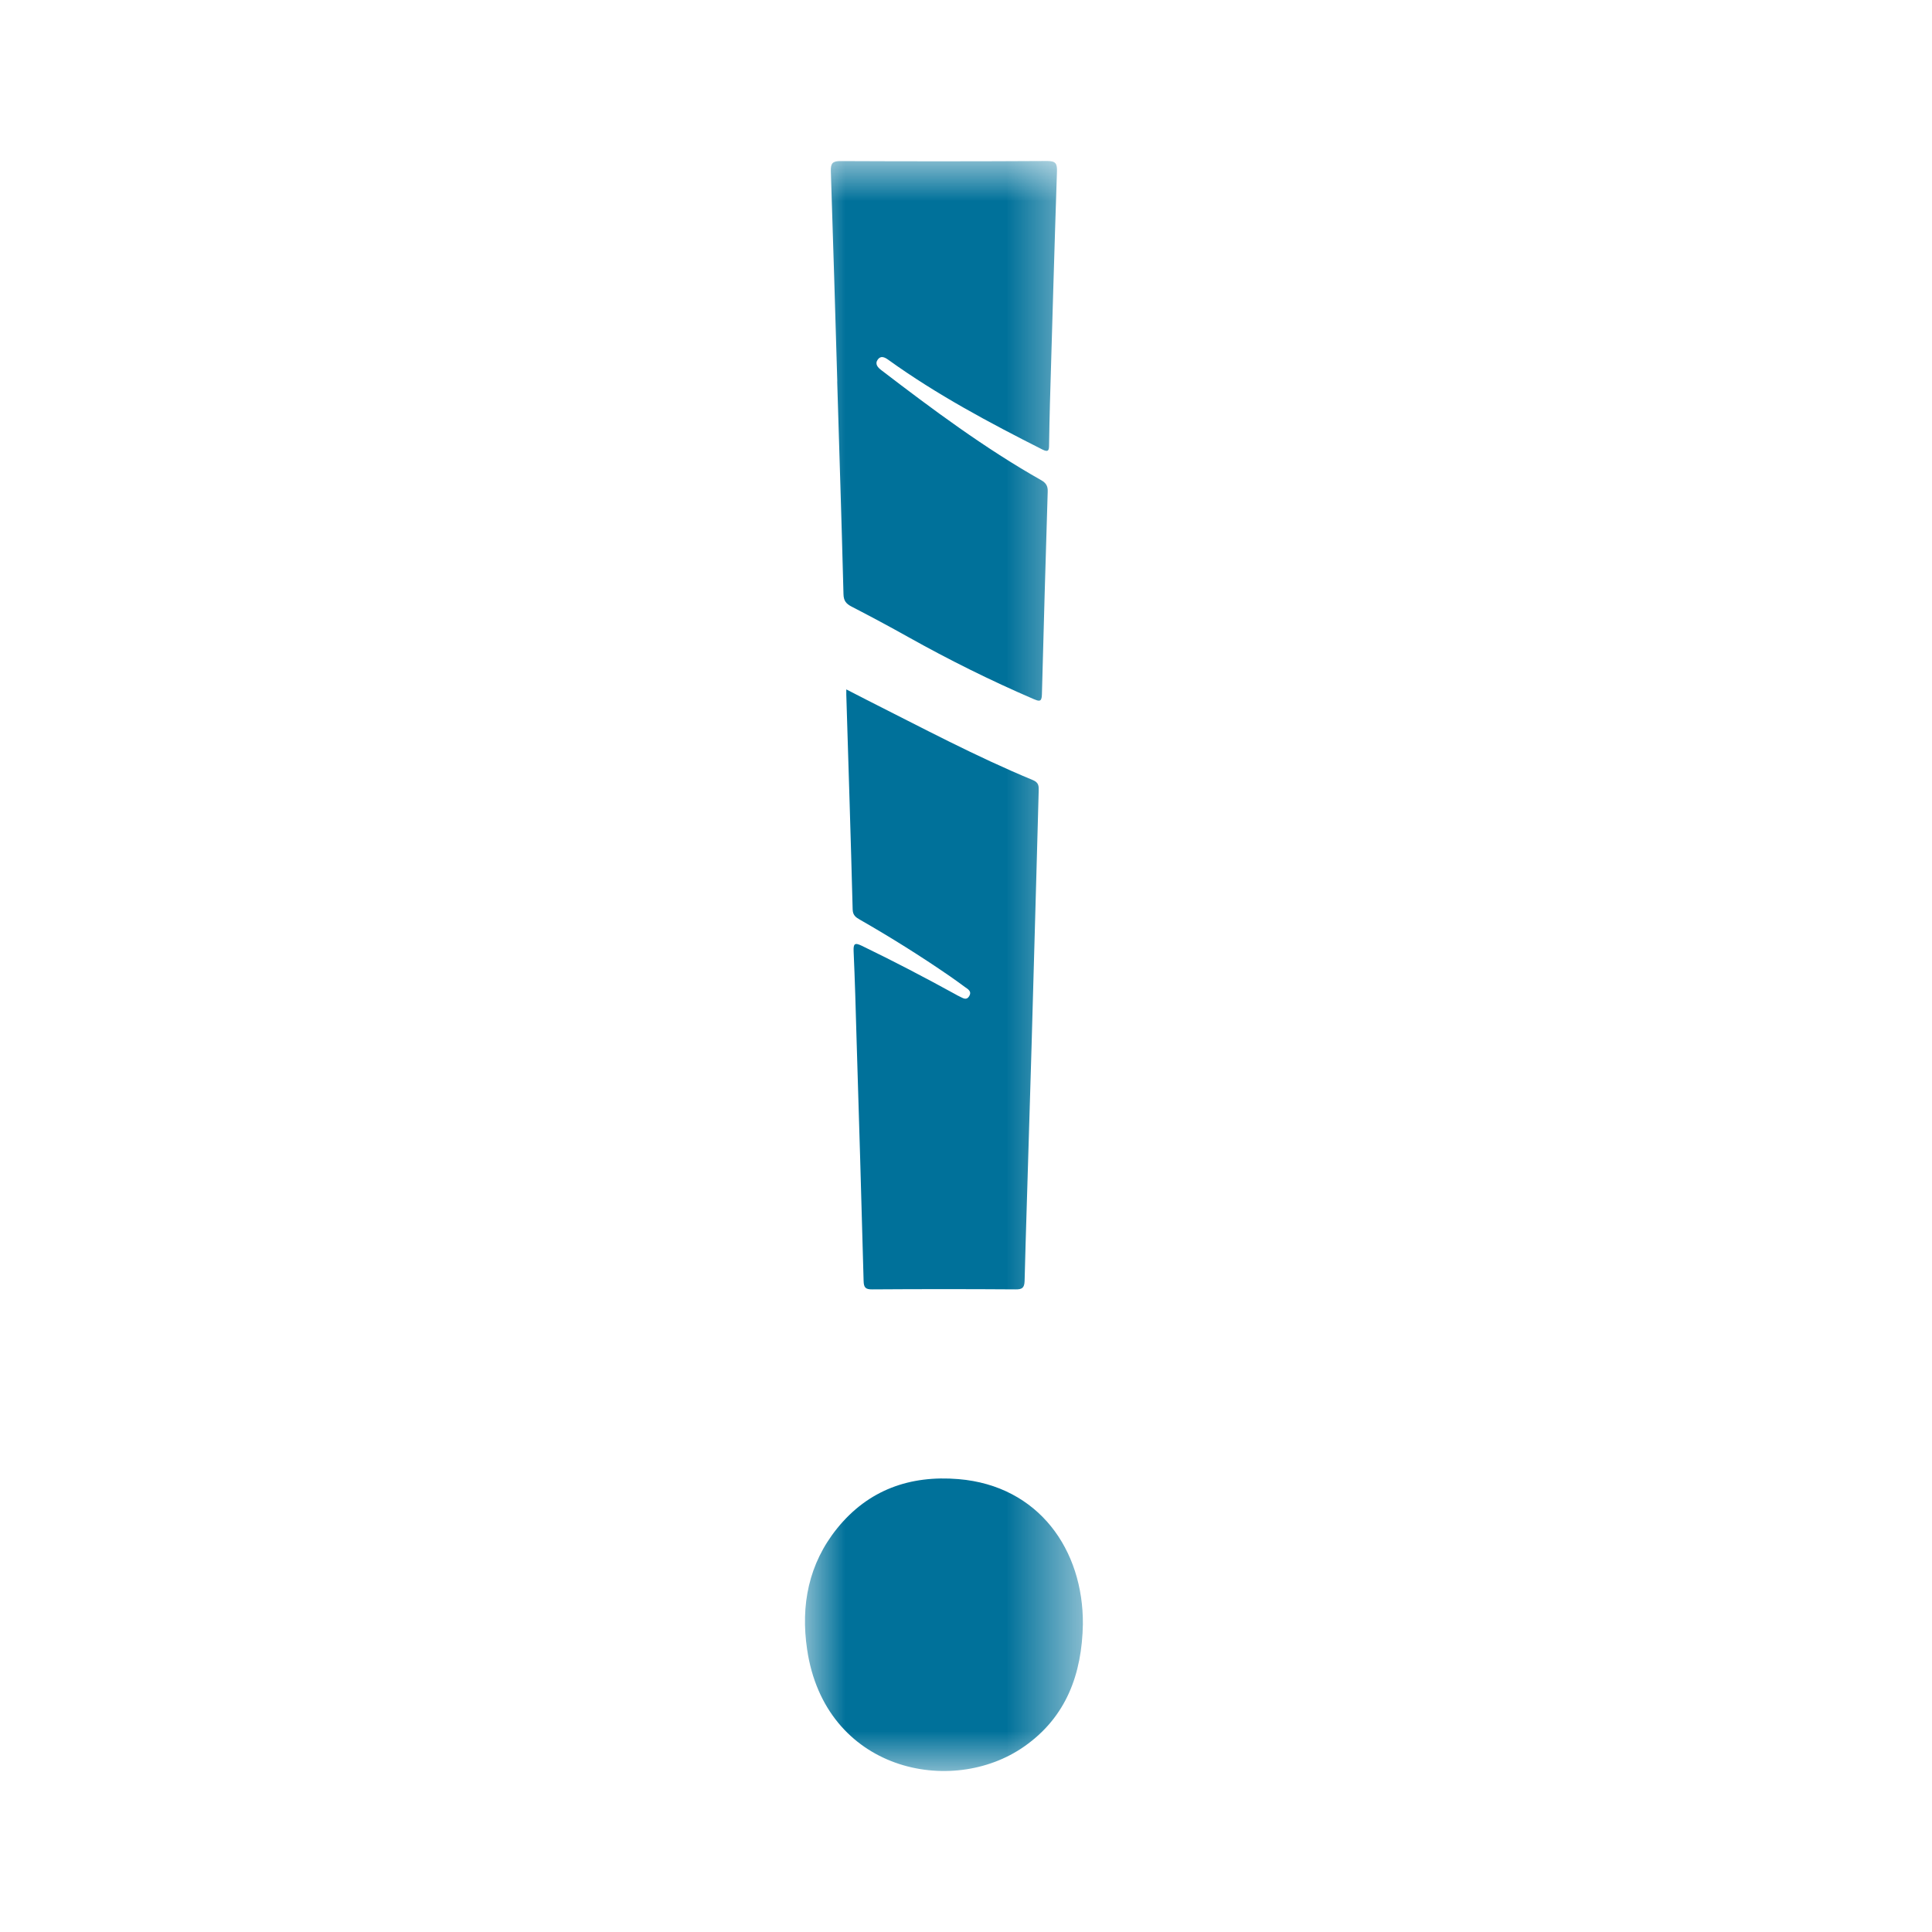 <?xml version="1.0" encoding="UTF-8"?>
<svg xmlns="http://www.w3.org/2000/svg" xmlns:xlink="http://www.w3.org/1999/xlink" width="24px" height="24px" viewBox="0 0 24 24" version="1.1">
  <title>icon/widerspruch</title>
  <defs>
    <polygon id="path-1" points="0 0 3.452 0 3.452 20 0 20"></polygon>
  </defs>
  <g id="icon/widerspruch" stroke="none" stroke-width="1" fill="none" fill-rule="evenodd">
    <g id="06_AWA_Widerspruch" transform="translate(10, 2)">
      <mask id="mask-2" fill="white">
        <use xlink:href="#path-1"></use>
      </mask>
      <g id="Clip-2"></g>
      <path d="M0.401,2.737 C0.375,1.867 0.35,0.997 0.321,0.126 C0.318,0.027 0.343,0 0.445,0.001 C1.3,0.005 2.155,0.005 3.009,0 C3.115,0 3.133,0.032 3.13,0.129 C3.098,1.086 3.071,2.044 3.043,3.002 C3.038,3.177 3.035,3.352 3.032,3.526 C3.032,3.588 3.027,3.623 2.951,3.585 C2.29,3.251 1.637,2.903 1.034,2.469 C0.988,2.436 0.942,2.416 0.905,2.465 C0.864,2.521 0.903,2.564 0.949,2.599 C1.588,3.088 2.232,3.568 2.934,3.965 C2.994,3.999 3.018,4.038 3.015,4.108 C2.989,4.948 2.965,5.788 2.943,6.628 C2.941,6.727 2.903,6.71 2.84,6.684 C2.306,6.454 1.787,6.196 1.28,5.912 C1.048,5.782 0.814,5.657 0.578,5.535 C0.51,5.5 0.48,5.462 0.478,5.381 C0.455,4.5 0.427,3.618 0.4,2.737 C0.4,2.737 0.4,2.737 0.401,2.737" id="Fill-1" fill="#00719A" mask="url(#mask-2)"></path>
      <path d="M0.513,6.564 C0.611,6.614 0.691,6.656 0.772,6.697 C1.453,7.04 2.126,7.399 2.832,7.691 C2.903,7.721 2.905,7.764 2.903,7.824 C2.884,8.508 2.866,9.192 2.846,9.877 C2.826,10.622 2.804,11.366 2.781,12.111 C2.764,12.712 2.743,13.312 2.728,13.913 C2.725,14 2.696,14.018 2.615,14.017 C2.022,14.013 1.429,14.013 0.837,14.017 C0.752,14.018 0.73,13.996 0.728,13.91 C0.701,12.903 0.671,11.896 0.64,10.89 C0.63,10.533 0.62,10.175 0.604,9.818 C0.6,9.723 0.617,9.706 0.706,9.749 C1.099,9.939 1.486,10.141 1.868,10.351 C1.885,10.36 1.901,10.371 1.919,10.378 C1.958,10.395 2.002,10.433 2.038,10.377 C2.077,10.315 2.025,10.288 1.985,10.26 C1.923,10.215 1.863,10.17 1.8,10.127 C1.437,9.877 1.064,9.643 0.681,9.424 C0.63,9.395 0.594,9.369 0.592,9.297 C0.569,8.407 0.54,7.518 0.513,6.629 C0.513,6.614 0.513,6.599 0.513,6.564" id="Fill-3" fill="#00719A" mask="url(#mask-2)"></path>
      <path d="M3.452,18.177 C3.44,18.794 3.247,19.329 2.724,19.695 C1.821,20.329 0.247,19.998 0.026,18.488 C-0.055,17.939 0.045,17.425 0.4,16.985 C0.787,16.507 1.304,16.324 1.906,16.374 C2.905,16.457 3.459,17.255 3.452,18.177" id="Fill-4" fill="#00719A" mask="url(#mask-2)"></path>
    </g>
  </g>
</svg>
